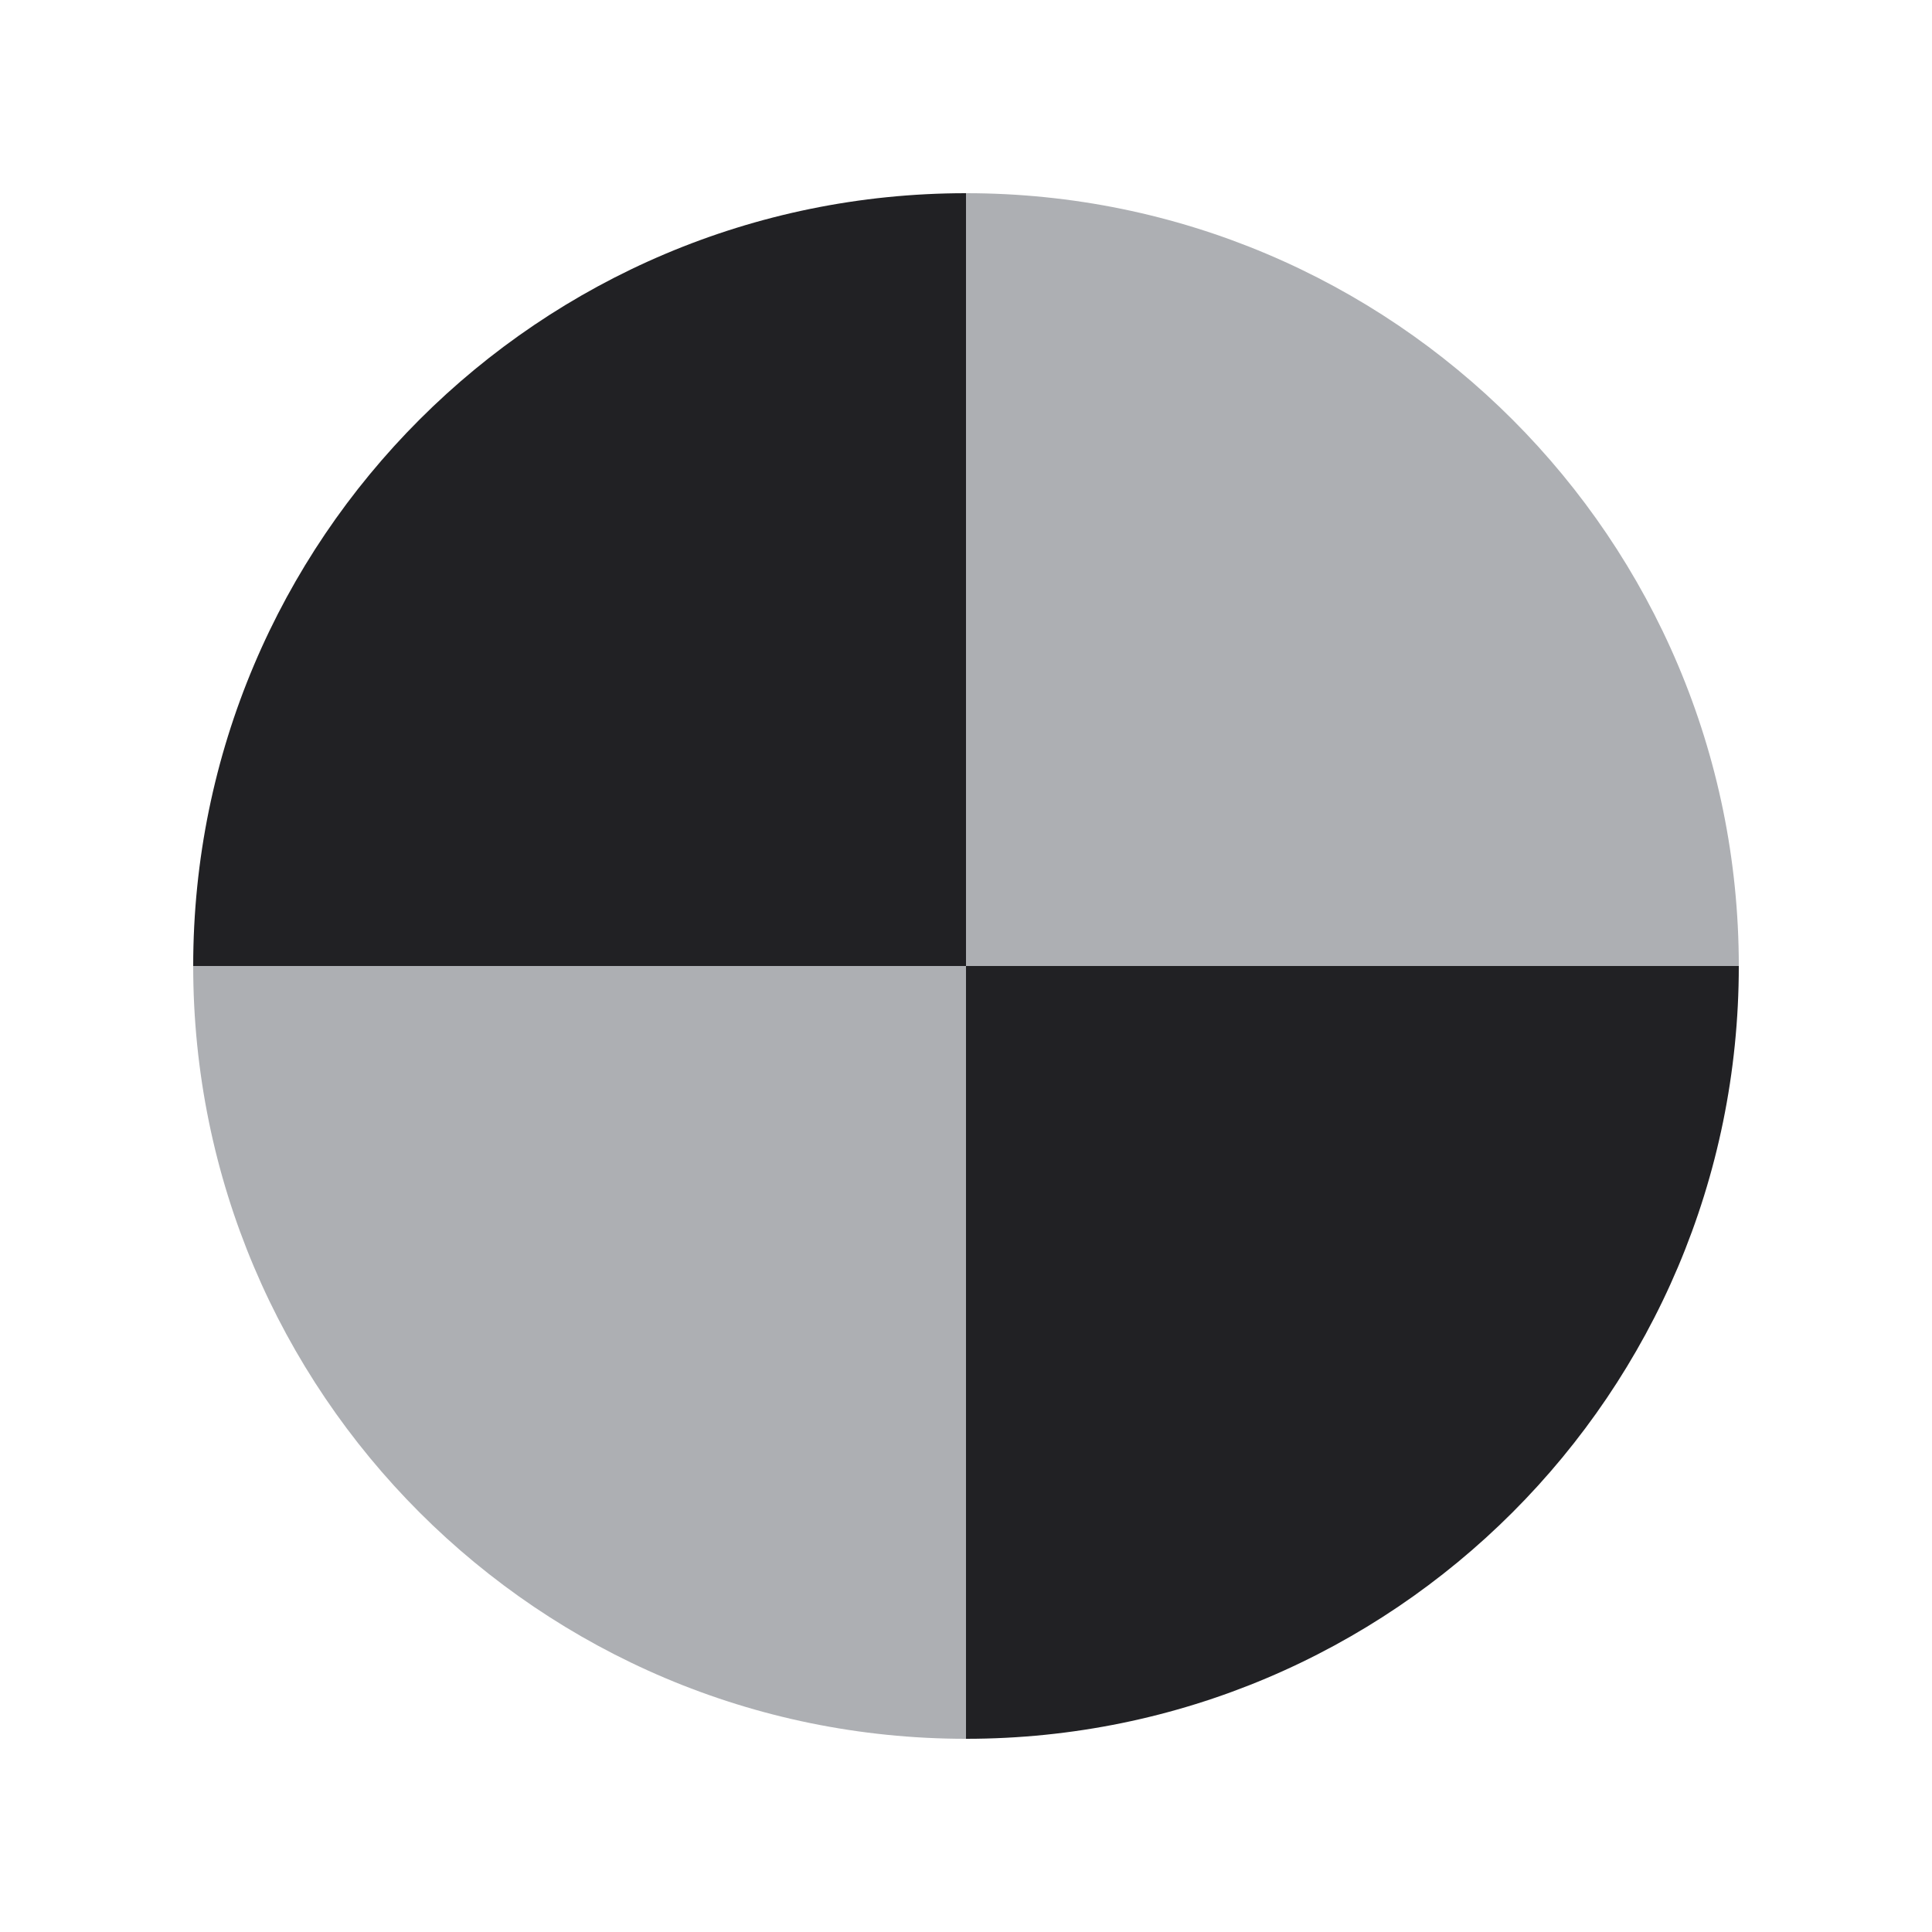 <svg version="1.0" preserveAspectRatio="xMidYMid meet" height="500" viewBox="0 0 375 375" zoomAndPan="magnify" width="500" xmlns:xlink="http://www.w3.org/1999/xlink" xmlns="http://www.w3.org/2000/svg"><defs><clipPath id="6c03e44751"><path clip-rule="nonzero" d="M 37.5 37.5 L 188 37.5 L 188 188 L 37.5 188 Z M 37.5 37.5"></path></clipPath><clipPath id="ad61bd32dd"><path clip-rule="nonzero" d="M 37.5 187 L 188 187 L 188 337.5 L 37.5 337.5 Z M 37.5 187"></path></clipPath><clipPath id="499677c7eb"><path clip-rule="nonzero" d="M 187 187 L 337.5 187 L 337.5 337.5 L 187 337.5 Z M 187 187"></path></clipPath><clipPath id="6d47aa6ed4"><path clip-rule="nonzero" d="M 187 37.5 L 337.5 37.5 L 337.5 188 L 187 188 Z M 187 37.5"></path></clipPath></defs><g clip-path="url(#6c03e44751)"><path fill-rule="nonzero" fill-opacity="1" d="M 187.5 187.5 L 37.5 187.5 C 37.5 104.66 104.66 37.5 187.5 37.5 Z M 187.5 187.5" fill="#212124"></path></g><g clip-path="url(#ad61bd32dd)"><path fill-rule="nonzero" fill-opacity="1" d="M 187.5 187.5 L 187.5 337.5 C 104.66 337.5 37.5 270.344 37.5 187.5 Z M 187.5 187.5" fill="#adafb3"></path></g><g clip-path="url(#499677c7eb)"><path fill-rule="nonzero" fill-opacity="1" d="M 187.5 187.5 L 337.5 187.5 C 337.5 270.344 270.34 337.5 187.5 337.5 Z M 187.5 187.5" fill="#212124"></path></g><g clip-path="url(#6d47aa6ed4)"><path fill-rule="nonzero" fill-opacity="1" d="M 187.5 187.5 L 187.5 37.5 C 270.34 37.5 337.5 104.66 337.5 187.5 Z M 187.5 187.5" fill="#adafb3"></path></g></svg>